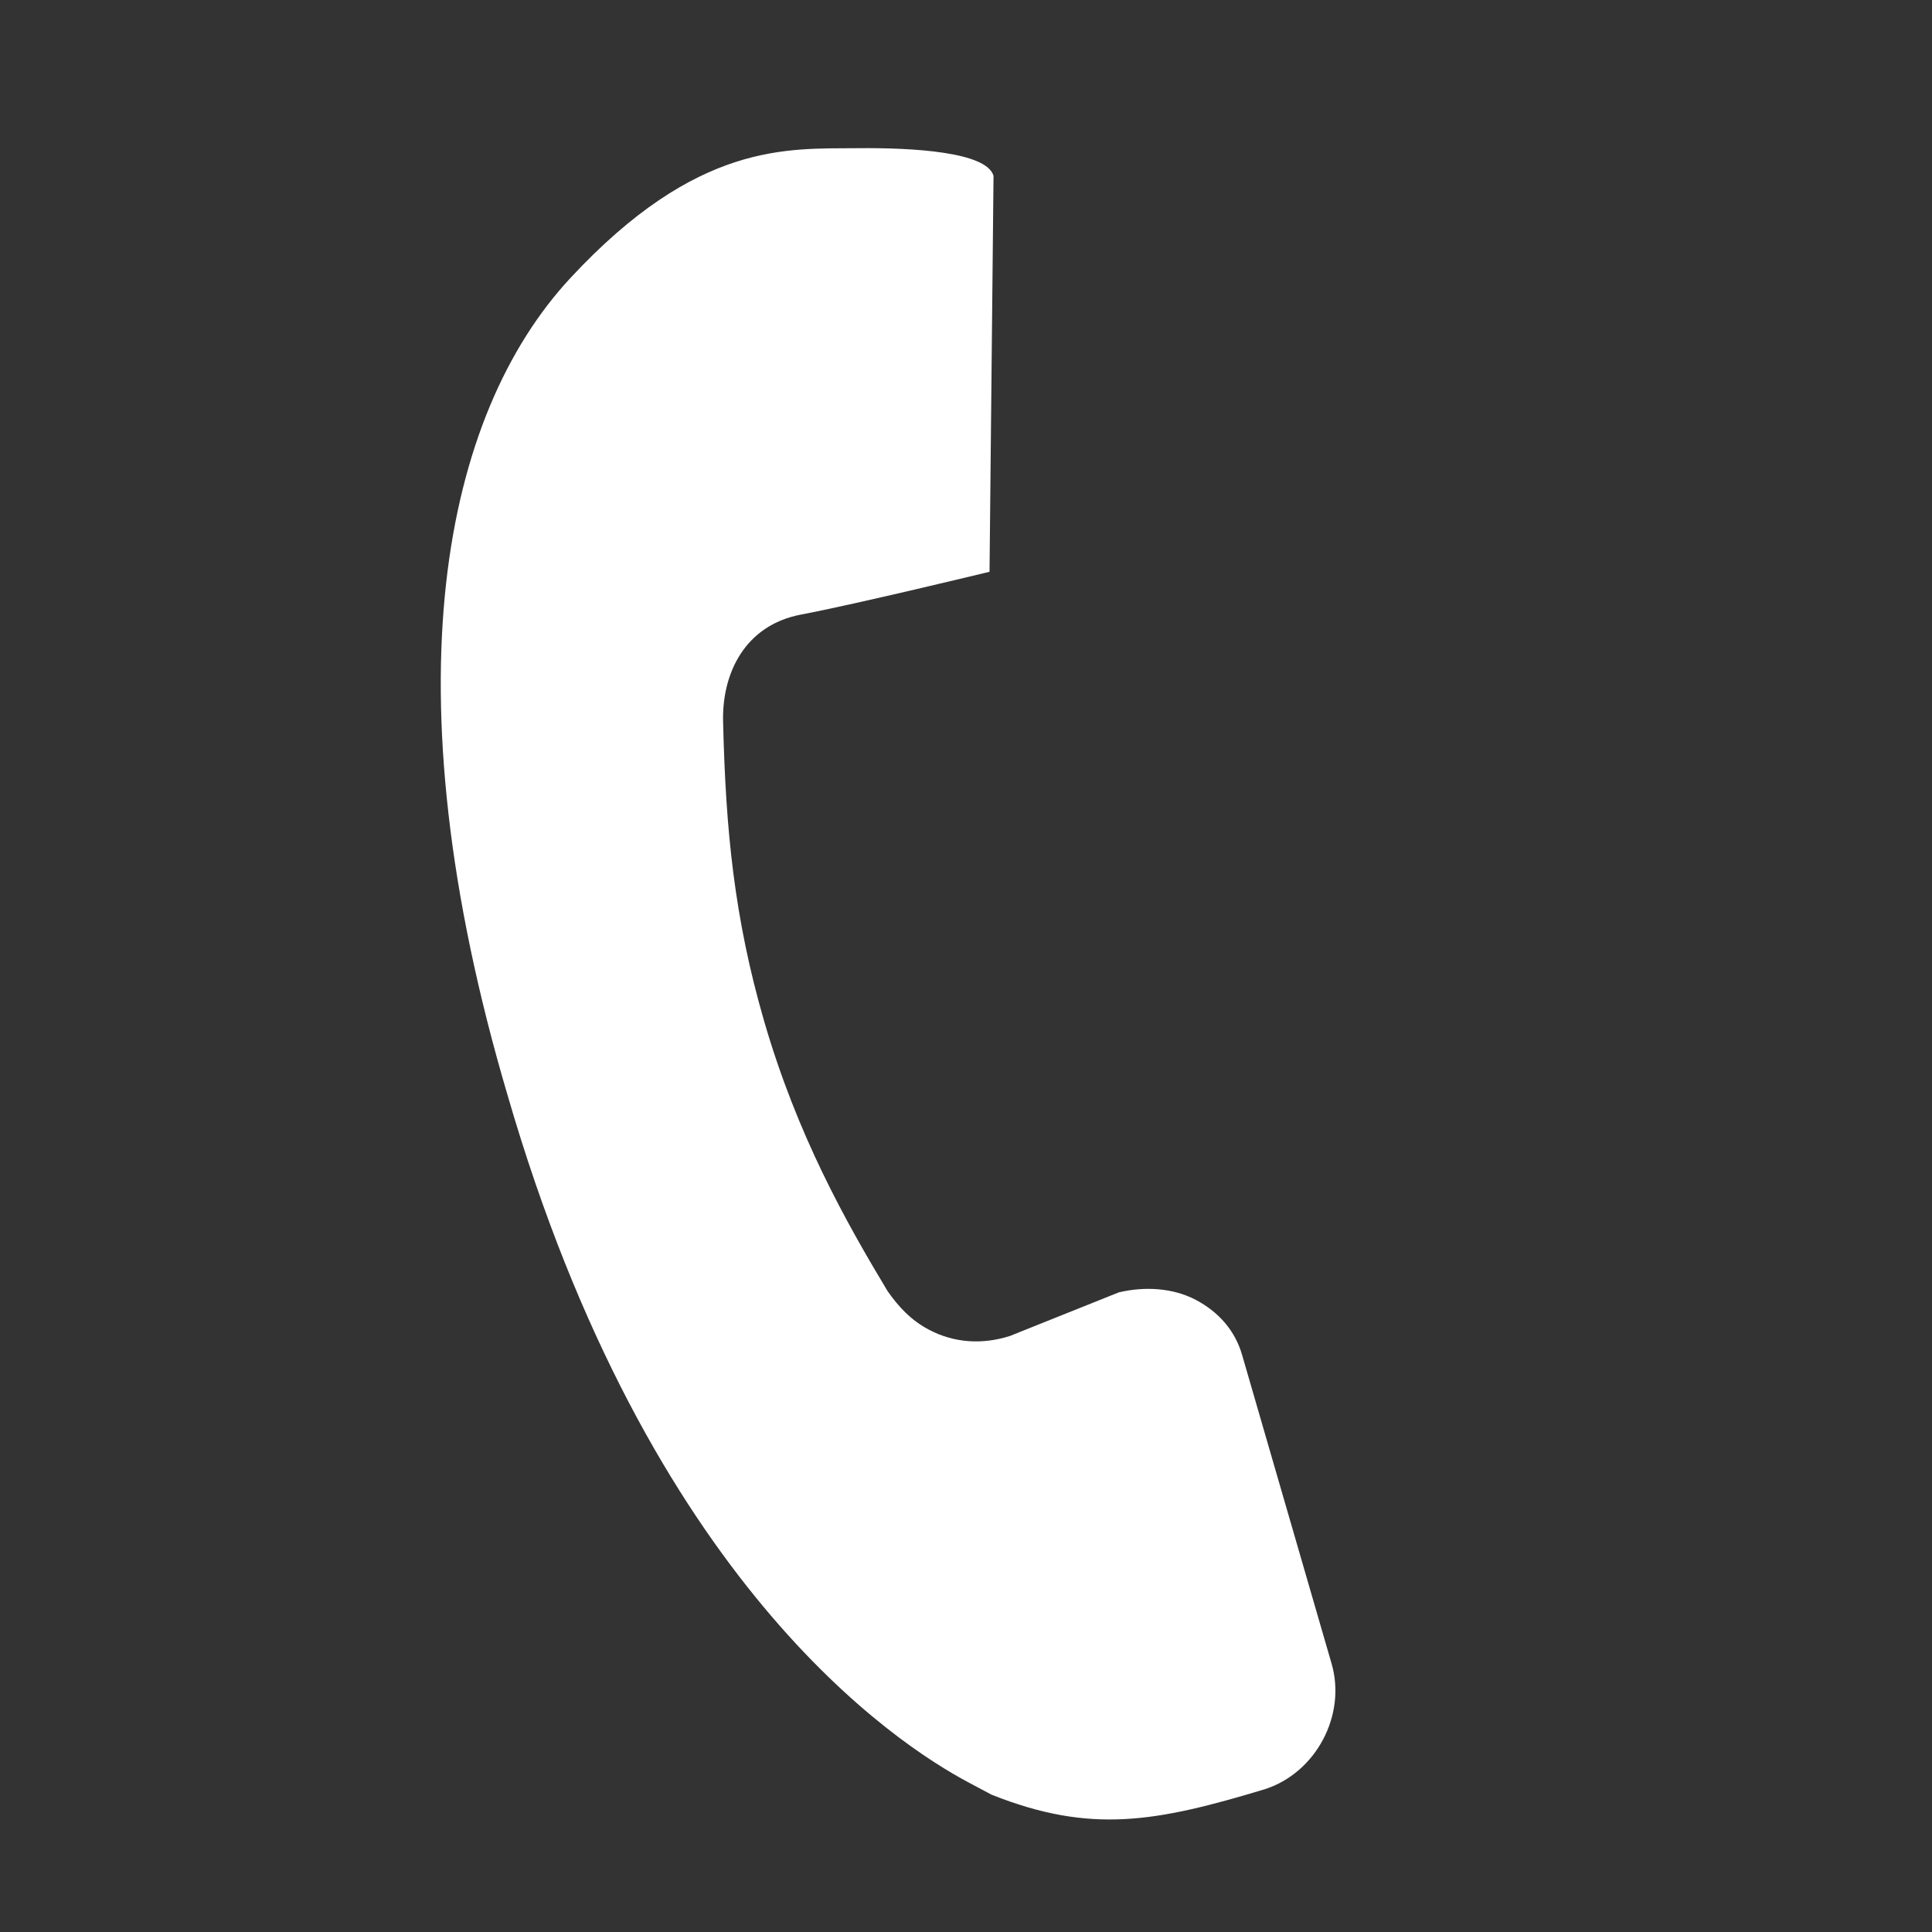 <?xml version="1.0" encoding="UTF-8"?>
<svg width="56px" height="56px" viewBox="0 0 56 56" version="1.1" xmlns="http://www.w3.org/2000/svg" xmlns:xlink="http://www.w3.org/1999/xlink">
    <rect x="0" y="0" width="56" height="56" fill="#333333" stroke="none"/>
    <title>Fill 1</title>
    <g id="Page-1" stroke="none" stroke-width="1" fill="none" fill-rule="evenodd">
        <g id="Trabaja_con_nosotros_desktop-Copy" transform="translate(-282, -843)" fill="#FFFFFF">
            <g id="Group" transform="translate(267, 828)">
                <path d="M55.338,49.135 C54.837,48.62 54.171,48.363 53.42,48.363 C52.67,48.363 51.921,48.706 51.337,49.22 L49.147,51.814 C48.563,52.415 47.813,52.758 46.98,52.758 C46.397,52.758 45.897,52.586 45.396,52.329 C43.396,51.127 40.979,49.584 38.562,47.095 C36.396,44.864 34.979,42.72 33.48,40.06 C32.729,38.773 32.706,37.219 33.98,36.198 C35.253,35.178 38.224,32.536 38.224,32.536 L32.938,22.348 C32.437,21.833 30.516,22.71 29.077,23.494 C27.299,24.462 24.892,25.493 23.501,30.717 C22.111,35.941 24.336,43.644 33.003,52.481 C43.254,63.035 51.754,63.806 54.171,63.806 L54.921,63.806 C58.004,63.464 59.504,62.262 61.838,59.946 C62.921,58.83 62.921,56.942 61.838,55.827 L55.338,49.135 Z" id="Fill-1" transform="translate(42.884, 43) rotate(28) translate(-42.884, -43)"></path>
            </g>
        </g>
    </g>
</svg>